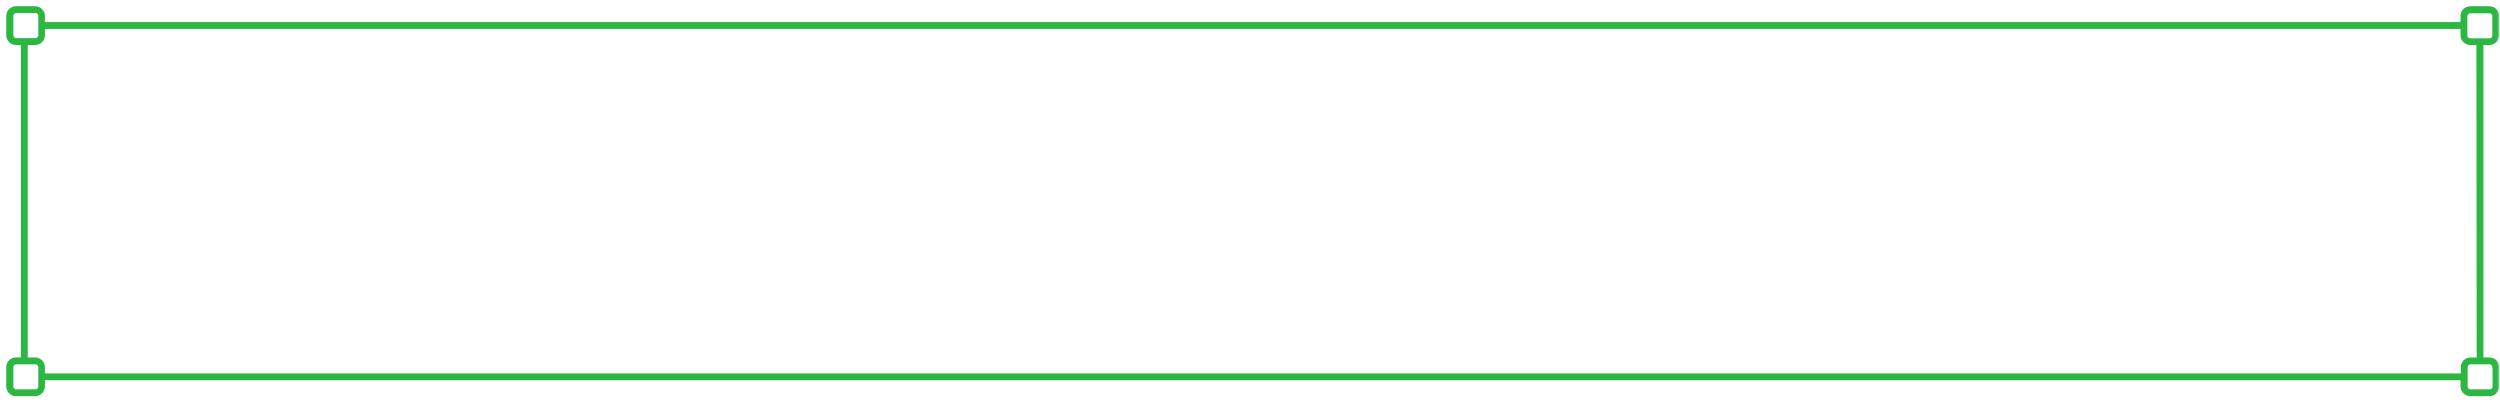 <?xml version="1.0" encoding="utf-8"?>
<svg xmlns="http://www.w3.org/2000/svg" fill="none" height="100%" overflow="visible" preserveAspectRatio="none" style="display: block;" viewBox="0 0 329 53" width="100%">
<g id="Vector">
<mask fill="black" height="53" id="path-1-outside-1_0_4013" maskUnits="userSpaceOnUse" width="329" x="0" y="0">
<rect fill="white" height="53" width="329"/>
<path d="M327.61 5.738C327.755 5.738 327.898 5.709 328.031 5.654C328.164 5.598 328.286 5.516 328.387 5.414C328.489 5.311 328.57 5.189 328.624 5.055C328.679 4.921 328.707 4.778 328.706 4.633V2.098C328.706 1.807 328.59 1.527 328.385 1.322C328.179 1.116 327.901 1 327.61 1H325.08C324.79 1 324.511 1.116 324.306 1.322C324.1 1.527 323.985 1.807 323.985 2.098V3.087H5.728V2.098C5.726 1.806 5.609 1.527 5.403 1.321C5.196 1.115 4.917 1 4.625 1H2.096C1.805 1 1.526 1.116 1.321 1.322C1.116 1.527 1 1.807 1 2.098V4.633C0.999 4.778 1.027 4.921 1.081 5.055C1.136 5.189 1.217 5.311 1.318 5.414C1.42 5.516 1.541 5.598 1.675 5.654C1.808 5.709 1.951 5.738 2.096 5.738H2.932V47.215H2.096C1.805 47.215 1.526 47.331 1.321 47.536C1.116 47.742 1 48.022 1 48.313V50.848C1 51.14 1.115 51.42 1.32 51.627C1.526 51.834 1.804 51.951 2.096 51.953H4.625C4.917 51.951 5.197 51.834 5.403 51.627C5.61 51.42 5.726 51.14 5.728 50.848V49.851H323.985V50.848C323.985 51.14 324.1 51.42 324.305 51.627C324.51 51.834 324.789 51.951 325.08 51.953H327.61C327.901 51.951 328.18 51.834 328.385 51.627C328.59 51.42 328.706 51.14 328.706 50.848V48.313C328.706 48.022 328.59 47.742 328.385 47.536C328.179 47.331 327.901 47.215 327.61 47.215H326.637V5.738H327.61ZM324.525 2.127C324.525 1.979 324.584 1.838 324.688 1.733C324.792 1.629 324.933 1.571 325.08 1.571H327.61C327.757 1.571 327.898 1.629 328.003 1.733C328.107 1.838 328.165 1.979 328.165 2.127V4.662C328.166 4.735 328.152 4.808 328.125 4.877C328.097 4.945 328.057 5.007 328.005 5.06C327.953 5.112 327.892 5.154 327.824 5.182C327.756 5.21 327.684 5.225 327.61 5.225H325.08C325.007 5.225 324.934 5.21 324.866 5.182C324.798 5.154 324.737 5.112 324.685 5.06C324.634 5.007 324.593 4.945 324.565 4.877C324.538 4.808 324.524 4.735 324.525 4.662V2.127ZM1.577 4.633V2.098C1.579 1.951 1.638 1.811 1.741 1.707C1.845 1.603 1.985 1.544 2.132 1.542H4.662C4.809 1.542 4.951 1.6 5.057 1.704C5.162 1.808 5.222 1.95 5.224 2.098V4.633C5.224 4.782 5.164 4.925 5.059 5.031C4.954 5.137 4.811 5.196 4.662 5.196H2.132C1.984 5.194 1.843 5.134 1.739 5.029C1.635 4.923 1.577 4.781 1.577 4.633ZM5.224 50.855C5.224 50.929 5.209 51.002 5.181 51.071C5.153 51.139 5.111 51.201 5.059 51.253C5.007 51.306 4.945 51.347 4.877 51.375C4.809 51.404 4.735 51.418 4.662 51.418H2.132C1.984 51.416 1.843 51.356 1.739 51.251C1.635 51.145 1.577 51.003 1.577 50.855V48.32C1.579 48.173 1.638 48.033 1.741 47.929C1.845 47.825 1.985 47.766 2.132 47.764H4.662C4.809 47.764 4.951 47.822 5.057 47.926C5.162 48.03 5.222 48.172 5.224 48.32V50.855ZM328.201 48.32V50.855C328.202 50.929 328.188 51.002 328.161 51.07C328.133 51.138 328.093 51.2 328.041 51.253C327.989 51.305 327.928 51.347 327.86 51.375C327.792 51.404 327.72 51.418 327.646 51.418H325.116C325.043 51.418 324.97 51.404 324.902 51.375C324.834 51.347 324.773 51.305 324.721 51.253C324.67 51.2 324.629 51.138 324.601 51.07C324.574 51.002 324.56 50.929 324.561 50.855V48.32C324.561 48.172 324.62 48.031 324.724 47.927C324.828 47.822 324.969 47.764 325.116 47.764H327.646C327.786 47.773 327.917 47.835 328.013 47.936C328.109 48.038 328.164 48.173 328.165 48.313L328.201 48.32ZM326.111 47.222H325.116C324.826 47.222 324.547 47.338 324.342 47.544C324.136 47.75 324.021 48.029 324.021 48.32V49.317H5.728V48.32C5.726 48.028 5.609 47.749 5.403 47.543C5.196 47.338 4.917 47.222 4.625 47.222H3.472V5.738H4.625C4.918 5.738 5.198 5.621 5.405 5.414C5.612 5.207 5.728 4.926 5.728 4.633V3.629H323.985V4.633C323.984 4.778 324.011 4.921 324.066 5.055C324.121 5.189 324.201 5.311 324.303 5.414C324.405 5.516 324.526 5.598 324.659 5.654C324.793 5.709 324.936 5.738 325.08 5.738H326.075L326.111 47.222Z"/>
</mask>
<path d="M327.61 5.738C327.755 5.738 327.898 5.709 328.031 5.654C328.164 5.598 328.286 5.516 328.387 5.414C328.489 5.311 328.57 5.189 328.624 5.055C328.679 4.921 328.707 4.778 328.706 4.633V2.098C328.706 1.807 328.59 1.527 328.385 1.322C328.179 1.116 327.901 1 327.61 1H325.08C324.79 1 324.511 1.116 324.306 1.322C324.1 1.527 323.985 1.807 323.985 2.098V3.087H5.728V2.098C5.726 1.806 5.609 1.527 5.403 1.321C5.196 1.115 4.917 1 4.625 1H2.096C1.805 1 1.526 1.116 1.321 1.322C1.116 1.527 1 1.807 1 2.098V4.633C0.999 4.778 1.027 4.921 1.081 5.055C1.136 5.189 1.217 5.311 1.318 5.414C1.42 5.516 1.541 5.598 1.675 5.654C1.808 5.709 1.951 5.738 2.096 5.738H2.932V47.215H2.096C1.805 47.215 1.526 47.331 1.321 47.536C1.116 47.742 1 48.022 1 48.313V50.848C1 51.14 1.115 51.42 1.32 51.627C1.526 51.834 1.804 51.951 2.096 51.953H4.625C4.917 51.951 5.197 51.834 5.403 51.627C5.61 51.42 5.726 51.14 5.728 50.848V49.851H323.985V50.848C323.985 51.14 324.1 51.42 324.305 51.627C324.51 51.834 324.789 51.951 325.08 51.953H327.61C327.901 51.951 328.18 51.834 328.385 51.627C328.59 51.42 328.706 51.14 328.706 50.848V48.313C328.706 48.022 328.59 47.742 328.385 47.536C328.179 47.331 327.901 47.215 327.61 47.215H326.637V5.738H327.61ZM324.525 2.127C324.525 1.979 324.584 1.838 324.688 1.733C324.792 1.629 324.933 1.571 325.08 1.571H327.61C327.757 1.571 327.898 1.629 328.003 1.733C328.107 1.838 328.165 1.979 328.165 2.127V4.662C328.166 4.735 328.152 4.808 328.125 4.877C328.097 4.945 328.057 5.007 328.005 5.06C327.953 5.112 327.892 5.154 327.824 5.182C327.756 5.21 327.684 5.225 327.61 5.225H325.08C325.007 5.225 324.934 5.21 324.866 5.182C324.798 5.154 324.737 5.112 324.685 5.06C324.634 5.007 324.593 4.945 324.565 4.877C324.538 4.808 324.524 4.735 324.525 4.662V2.127ZM1.577 4.633V2.098C1.579 1.951 1.638 1.811 1.741 1.707C1.845 1.603 1.985 1.544 2.132 1.542H4.662C4.809 1.542 4.951 1.6 5.057 1.704C5.162 1.808 5.222 1.95 5.224 2.098V4.633C5.224 4.782 5.164 4.925 5.059 5.031C4.954 5.137 4.811 5.196 4.662 5.196H2.132C1.984 5.194 1.843 5.134 1.739 5.029C1.635 4.923 1.577 4.781 1.577 4.633ZM5.224 50.855C5.224 50.929 5.209 51.002 5.181 51.071C5.153 51.139 5.111 51.201 5.059 51.253C5.007 51.306 4.945 51.347 4.877 51.375C4.809 51.404 4.735 51.418 4.662 51.418H2.132C1.984 51.416 1.843 51.356 1.739 51.251C1.635 51.145 1.577 51.003 1.577 50.855V48.32C1.579 48.173 1.638 48.033 1.741 47.929C1.845 47.825 1.985 47.766 2.132 47.764H4.662C4.809 47.764 4.951 47.822 5.057 47.926C5.162 48.03 5.222 48.172 5.224 48.32V50.855ZM328.201 48.32V50.855C328.202 50.929 328.188 51.002 328.161 51.07C328.133 51.138 328.093 51.2 328.041 51.253C327.989 51.305 327.928 51.347 327.86 51.375C327.792 51.404 327.72 51.418 327.646 51.418H325.116C325.043 51.418 324.97 51.404 324.902 51.375C324.834 51.347 324.773 51.305 324.721 51.253C324.67 51.2 324.629 51.138 324.601 51.07C324.574 51.002 324.56 50.929 324.561 50.855V48.32C324.561 48.172 324.62 48.031 324.724 47.927C324.828 47.822 324.969 47.764 325.116 47.764H327.646C327.786 47.773 327.917 47.835 328.013 47.936C328.109 48.038 328.164 48.173 328.165 48.313L328.201 48.32ZM326.111 47.222H325.116C324.826 47.222 324.547 47.338 324.342 47.544C324.136 47.75 324.021 48.029 324.021 48.32V49.317H5.728V48.32C5.726 48.028 5.609 47.749 5.403 47.543C5.196 47.338 4.917 47.222 4.625 47.222H3.472V5.738H4.625C4.918 5.738 5.198 5.621 5.405 5.414C5.612 5.207 5.728 4.926 5.728 4.633V3.629H323.985V4.633C323.984 4.778 324.011 4.921 324.066 5.055C324.121 5.189 324.201 5.311 324.303 5.414C324.405 5.516 324.526 5.598 324.659 5.654C324.793 5.709 324.936 5.738 325.08 5.738H326.075L326.111 47.222Z" fill="#2CB742"/>
<path d="M327.61 5.738C327.755 5.738 327.898 5.709 328.031 5.654C328.164 5.598 328.286 5.516 328.387 5.414C328.489 5.311 328.57 5.189 328.624 5.055C328.679 4.921 328.707 4.778 328.706 4.633V2.098C328.706 1.807 328.59 1.527 328.385 1.322C328.179 1.116 327.901 1 327.61 1H325.08C324.79 1 324.511 1.116 324.306 1.322C324.1 1.527 323.985 1.807 323.985 2.098V3.087H5.728V2.098C5.726 1.806 5.609 1.527 5.403 1.321C5.196 1.115 4.917 1 4.625 1H2.096C1.805 1 1.526 1.116 1.321 1.322C1.116 1.527 1 1.807 1 2.098V4.633C0.999 4.778 1.027 4.921 1.081 5.055C1.136 5.189 1.217 5.311 1.318 5.414C1.42 5.516 1.541 5.598 1.675 5.654C1.808 5.709 1.951 5.738 2.096 5.738H2.932V47.215H2.096C1.805 47.215 1.526 47.331 1.321 47.536C1.116 47.742 1 48.022 1 48.313V50.848C1 51.14 1.115 51.42 1.32 51.627C1.526 51.834 1.804 51.951 2.096 51.953H4.625C4.917 51.951 5.197 51.834 5.403 51.627C5.61 51.42 5.726 51.14 5.728 50.848V49.851H323.985V50.848C323.985 51.14 324.1 51.42 324.305 51.627C324.51 51.834 324.789 51.951 325.08 51.953H327.61C327.901 51.951 328.18 51.834 328.385 51.627C328.59 51.42 328.706 51.14 328.706 50.848V48.313C328.706 48.022 328.59 47.742 328.385 47.536C328.179 47.331 327.901 47.215 327.61 47.215H326.637V5.738H327.61ZM324.525 2.127C324.525 1.979 324.584 1.838 324.688 1.733C324.792 1.629 324.933 1.571 325.08 1.571H327.61C327.757 1.571 327.898 1.629 328.003 1.733C328.107 1.838 328.165 1.979 328.165 2.127V4.662C328.166 4.735 328.152 4.808 328.125 4.877C328.097 4.945 328.057 5.007 328.005 5.06C327.953 5.112 327.892 5.154 327.824 5.182C327.756 5.21 327.684 5.225 327.61 5.225H325.08C325.007 5.225 324.934 5.21 324.866 5.182C324.798 5.154 324.737 5.112 324.685 5.06C324.634 5.007 324.593 4.945 324.565 4.877C324.538 4.808 324.524 4.735 324.525 4.662V2.127ZM1.577 4.633V2.098C1.579 1.951 1.638 1.811 1.741 1.707C1.845 1.603 1.985 1.544 2.132 1.542H4.662C4.809 1.542 4.951 1.6 5.057 1.704C5.162 1.808 5.222 1.95 5.224 2.098V4.633C5.224 4.782 5.164 4.925 5.059 5.031C4.954 5.137 4.811 5.196 4.662 5.196H2.132C1.984 5.194 1.843 5.134 1.739 5.029C1.635 4.923 1.577 4.781 1.577 4.633ZM5.224 50.855C5.224 50.929 5.209 51.002 5.181 51.071C5.153 51.139 5.111 51.201 5.059 51.253C5.007 51.306 4.945 51.347 4.877 51.375C4.809 51.404 4.735 51.418 4.662 51.418H2.132C1.984 51.416 1.843 51.356 1.739 51.251C1.635 51.145 1.577 51.003 1.577 50.855V48.32C1.579 48.173 1.638 48.033 1.741 47.929C1.845 47.825 1.985 47.766 2.132 47.764H4.662C4.809 47.764 4.951 47.822 5.057 47.926C5.162 48.03 5.222 48.172 5.224 48.32V50.855ZM328.201 48.32V50.855C328.202 50.929 328.188 51.002 328.161 51.07C328.133 51.138 328.093 51.2 328.041 51.253C327.989 51.305 327.928 51.347 327.86 51.375C327.792 51.404 327.72 51.418 327.646 51.418H325.116C325.043 51.418 324.97 51.404 324.902 51.375C324.834 51.347 324.773 51.305 324.721 51.253C324.67 51.2 324.629 51.138 324.601 51.07C324.574 51.002 324.56 50.929 324.561 50.855V48.32C324.561 48.172 324.62 48.031 324.724 47.927C324.828 47.822 324.969 47.764 325.116 47.764H327.646C327.786 47.773 327.917 47.835 328.013 47.936C328.109 48.038 328.164 48.173 328.165 48.313L328.201 48.32ZM326.111 47.222H325.116C324.826 47.222 324.547 47.338 324.342 47.544C324.136 47.75 324.021 48.029 324.021 48.32V49.317H5.728V48.32C5.726 48.028 5.609 47.749 5.403 47.543C5.196 47.338 4.917 47.222 4.625 47.222H3.472V5.738H4.625C4.918 5.738 5.198 5.621 5.405 5.414C5.612 5.207 5.728 4.926 5.728 4.633V3.629H323.985V4.633C323.984 4.778 324.011 4.921 324.066 5.055C324.121 5.189 324.201 5.311 324.303 5.414C324.405 5.516 324.526 5.598 324.659 5.654C324.793 5.709 324.936 5.738 325.08 5.738H326.075L326.111 47.222Z" mask="url(#path-1-outside-1_0_4013)" stroke="#2CB742" stroke-width="0.361"/>
</g>
</svg>